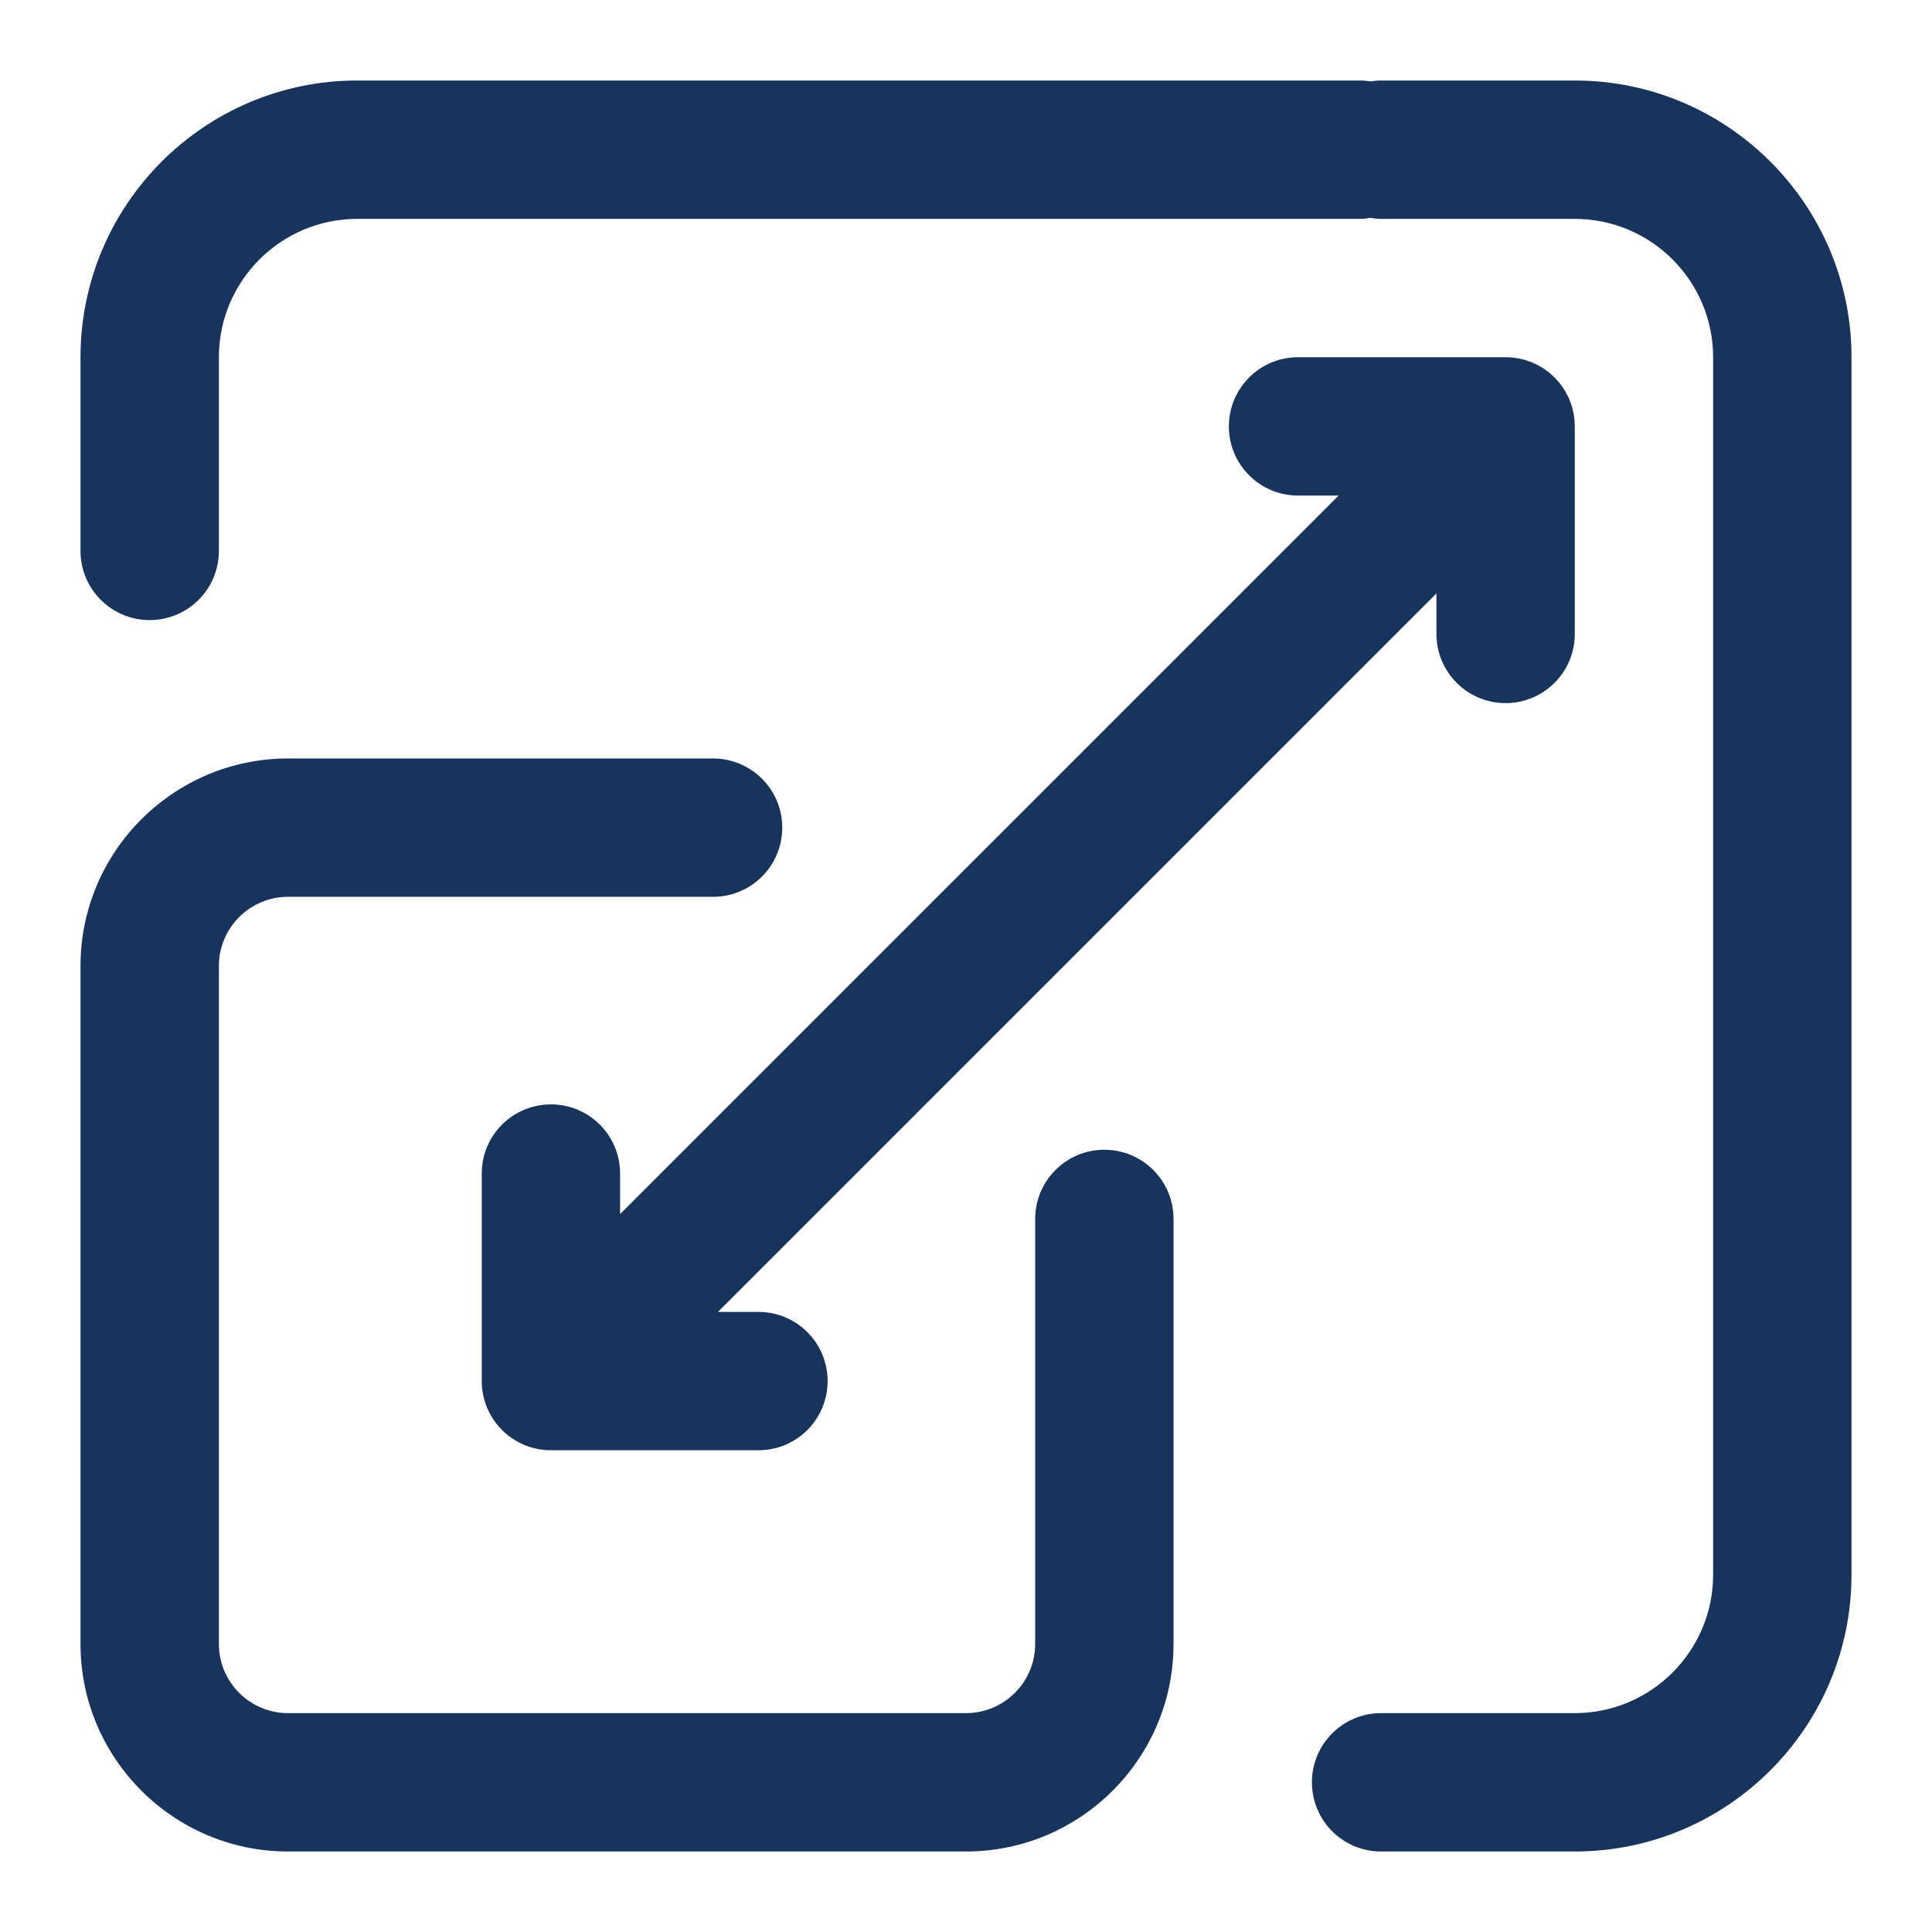 <svg xmlns="http://www.w3.org/2000/svg" fill="none" viewBox="0 0 48 48" height="48" width="48">
<path fill="#19345C" d="M17.716 18.844C18.665 18.844 19.435 19.613 19.435 20.562C19.435 21.512 18.665 22.281 17.716 22.281H7.156C6.209 22.281 5.438 23.052 5.438 24V40.844C5.438 41.791 6.209 42.562 7.156 42.562H24C24.948 42.562 25.719 41.791 25.719 40.844V30.284C25.719 29.335 26.488 28.565 27.438 28.565C28.387 28.565 29.156 29.335 29.156 30.284V40.844C29.156 43.687 26.843 46 24 46H7.156C4.313 46 2 43.687 2 40.844V24C2 21.157 4.313 18.844 7.156 18.844H17.716Z"></path>
<path fill="#19345C" d="M33.781 2C33.872 2 33.96 2.009 34.047 2.022C34.133 2.009 34.222 2 34.312 2H39.125C42.916 2 46 5.084 46 8.875V39.125C46 42.916 42.916 46 39.125 46H34.312C33.363 46 32.594 45.23 32.594 44.281C32.594 43.332 33.363 42.562 34.312 42.562H39.125C41.02 42.562 42.562 41.02 42.562 39.125V8.875C42.562 6.98 41.02 5.438 39.125 5.438H34.312C34.222 5.438 34.134 5.428 34.047 5.414C33.96 5.428 33.872 5.438 33.781 5.438H8.875C6.98 5.438 5.438 6.98 5.438 8.875V13.688C5.438 14.637 4.668 15.406 3.719 15.406C2.769 15.406 2 14.637 2 13.688V8.875C2 5.084 5.084 2 8.875 2H33.781Z"></path>
<path fill="#19345C" d="M37.406 8.875C38.355 8.875 39.125 9.644 39.125 10.594V15.75C39.125 16.699 38.355 17.469 37.406 17.469C36.457 17.469 35.688 16.699 35.688 15.75V14.743L17.837 32.594H18.844C19.793 32.594 20.562 33.363 20.562 34.312C20.562 35.262 19.793 36.031 18.844 36.031H13.688C12.738 36.031 11.969 35.262 11.969 34.312V29.156C11.969 28.207 12.738 27.438 13.688 27.438C14.637 27.438 15.406 28.207 15.406 29.156V30.163L33.257 12.312H32.25C31.301 12.312 30.531 11.543 30.531 10.594C30.531 9.644 31.301 8.875 32.25 8.875H37.406Z"></path>
</svg>
